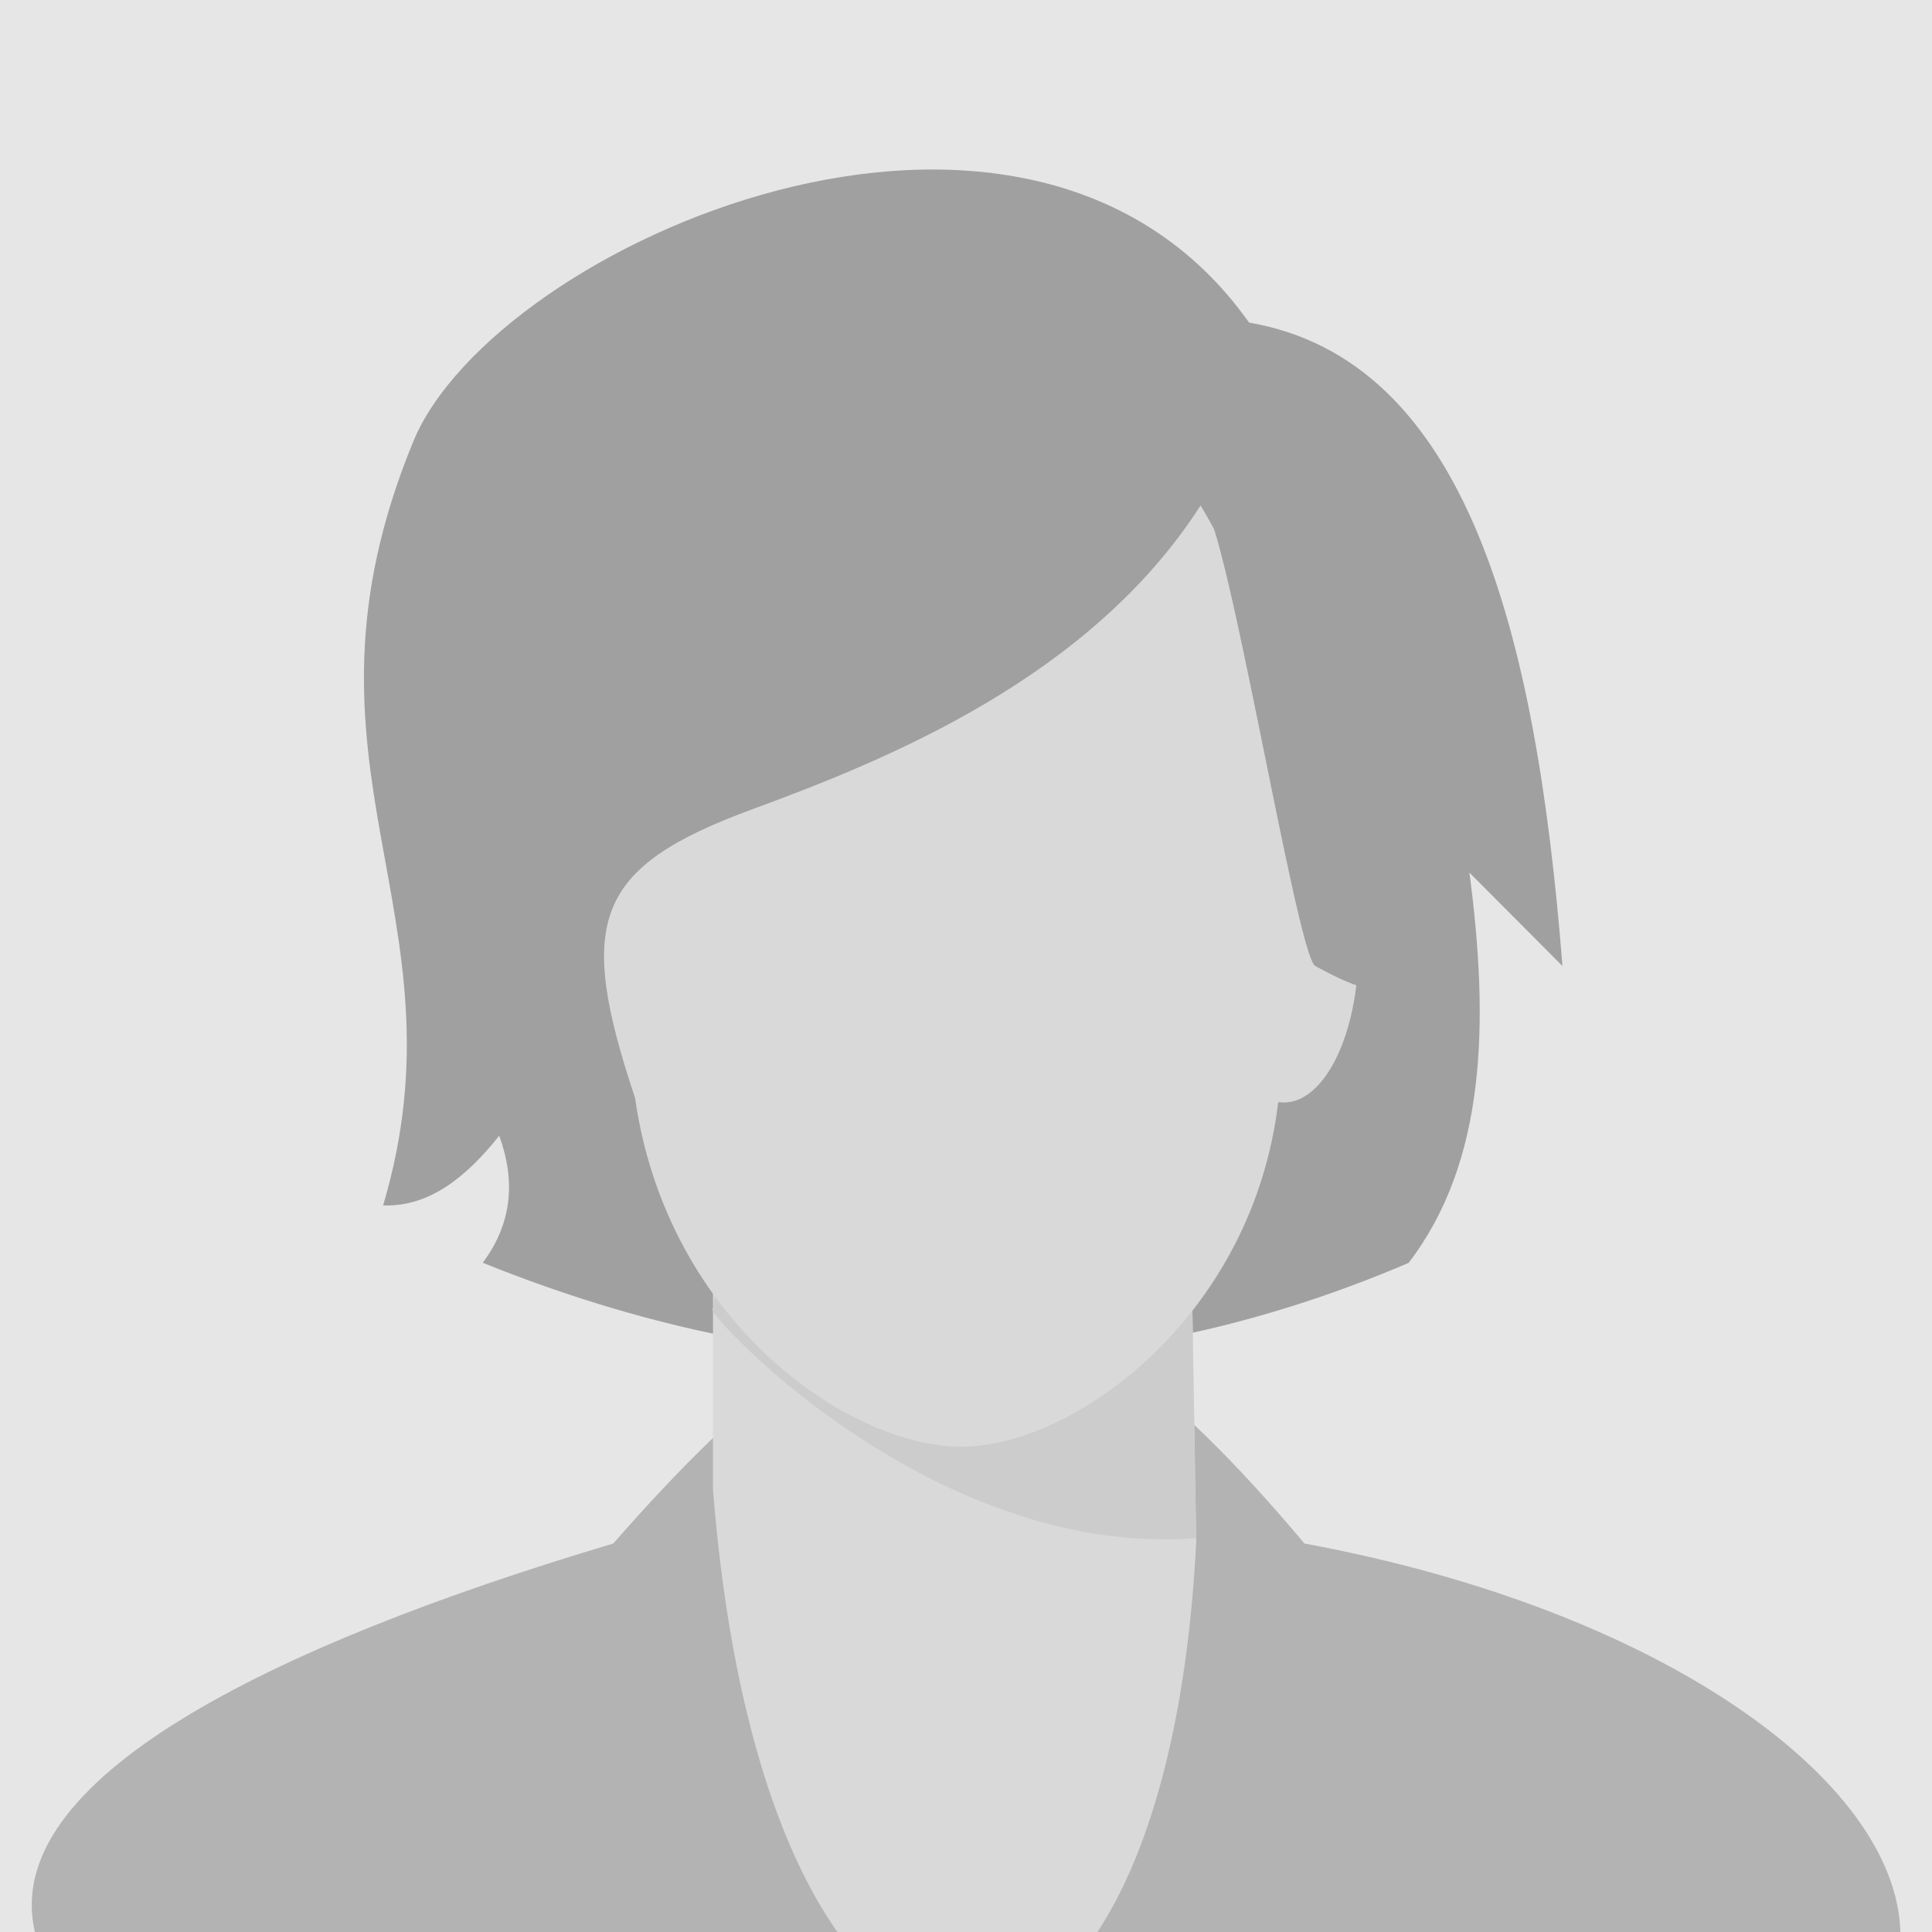 <svg xmlns="http://www.w3.org/2000/svg" viewBox="0 0 600 600">
    <rect x="0" y="0" width="600" height="600" style="fill:rgb(230,230,230);"/>
    <g id="Woman">
        <path d="M10.838,600C-0.2,552.883 83.18,511.35 190.45,479.355C274.145,383.812 319.733,377.828 405.119,479.355C515.962,499.849 588.863,552.904 590.183,600L10.838,600Z" style="fill:rgb(179,179,179);"/>
        <path d="M437.45,392.21C340.945,433.439 245.147,430.611 149.92,392.159C159.041,379.956 160.157,366.733 155.039,352.717C144.649,365.743 133.166,374.865 118.986,374.353C146.003,283.092 86.779,238.192 128.329,137.161C153.5,75.956 318.786,2.504 387.906,100.177C455.06,111.776 476.986,195.05 485.235,300L456.344,271C462.51,317.716 461.526,360.812 437.45,392.21Z" style="fill:rgb(160,160,160);"/>
        <g id="Hals">
            <g transform="matrix(1.013,0,0,1.013,-4.784,-5.173)">
                <path d="M370.185,400.382L223.302,396.07L223.302,461.667C240.1,675.175 361.602,674.847 371.454,477.685L370.185,400.382Z" style="fill:rgb(217,217,217);"/>
            </g>
            <g id="Ebene3">
                <path d="M221.403,396.015L370.183,400.382L371.469,477.685C287.413,484.178 216.44,404.723 221.403,406.476C221.403,406.476 222.819,398.839 221.403,396.015Z" style="fill:rgb(204,204,204);"/>
            </g>
        </g>
        <path id="Kopf" d="M197.219,340.966C195.411,341.9 193.52,342.396 191.573,342.396C178.76,342.396 168.358,320.922 168.358,294.471C168.358,268.021 178.76,246.547 191.573,246.547C191.896,246.547 192.218,246.561 192.538,246.588C202.109,166.224 245.376,105.492 297.238,105.492C349.195,105.492 392.525,166.447 401.99,247.03C413.24,250.345 421.9,270.337 421.9,294.471C421.9,320.922 411.498,342.396 398.685,342.396C398.105,342.396 397.529,342.352 396.958,342.265C389.17,408.042 334.956,448.2 300,449.254C265.069,450.308 207.293,411.478 197.219,340.966Z" style="fill:rgb(217,217,217);"/>
        <path d="M372.844,156.991C338.684,210.235 276.185,235.701 233.822,251.251C184.414,269.387 178.909,286.075 197.219,340.966C188.404,388.029 163.844,364.215 139.375,322.288L142.308,142.122L277.292,73.323L371.469,97.573C377.597,102.998 437.611,198.171 444.262,260.731C450.424,318.687 429.303,311.382 408.471,300C402.486,296.73 379.165,150.172 372.844,156.991Z" style="fill:rgb(160,160,160);"/>
    </g>
</svg>